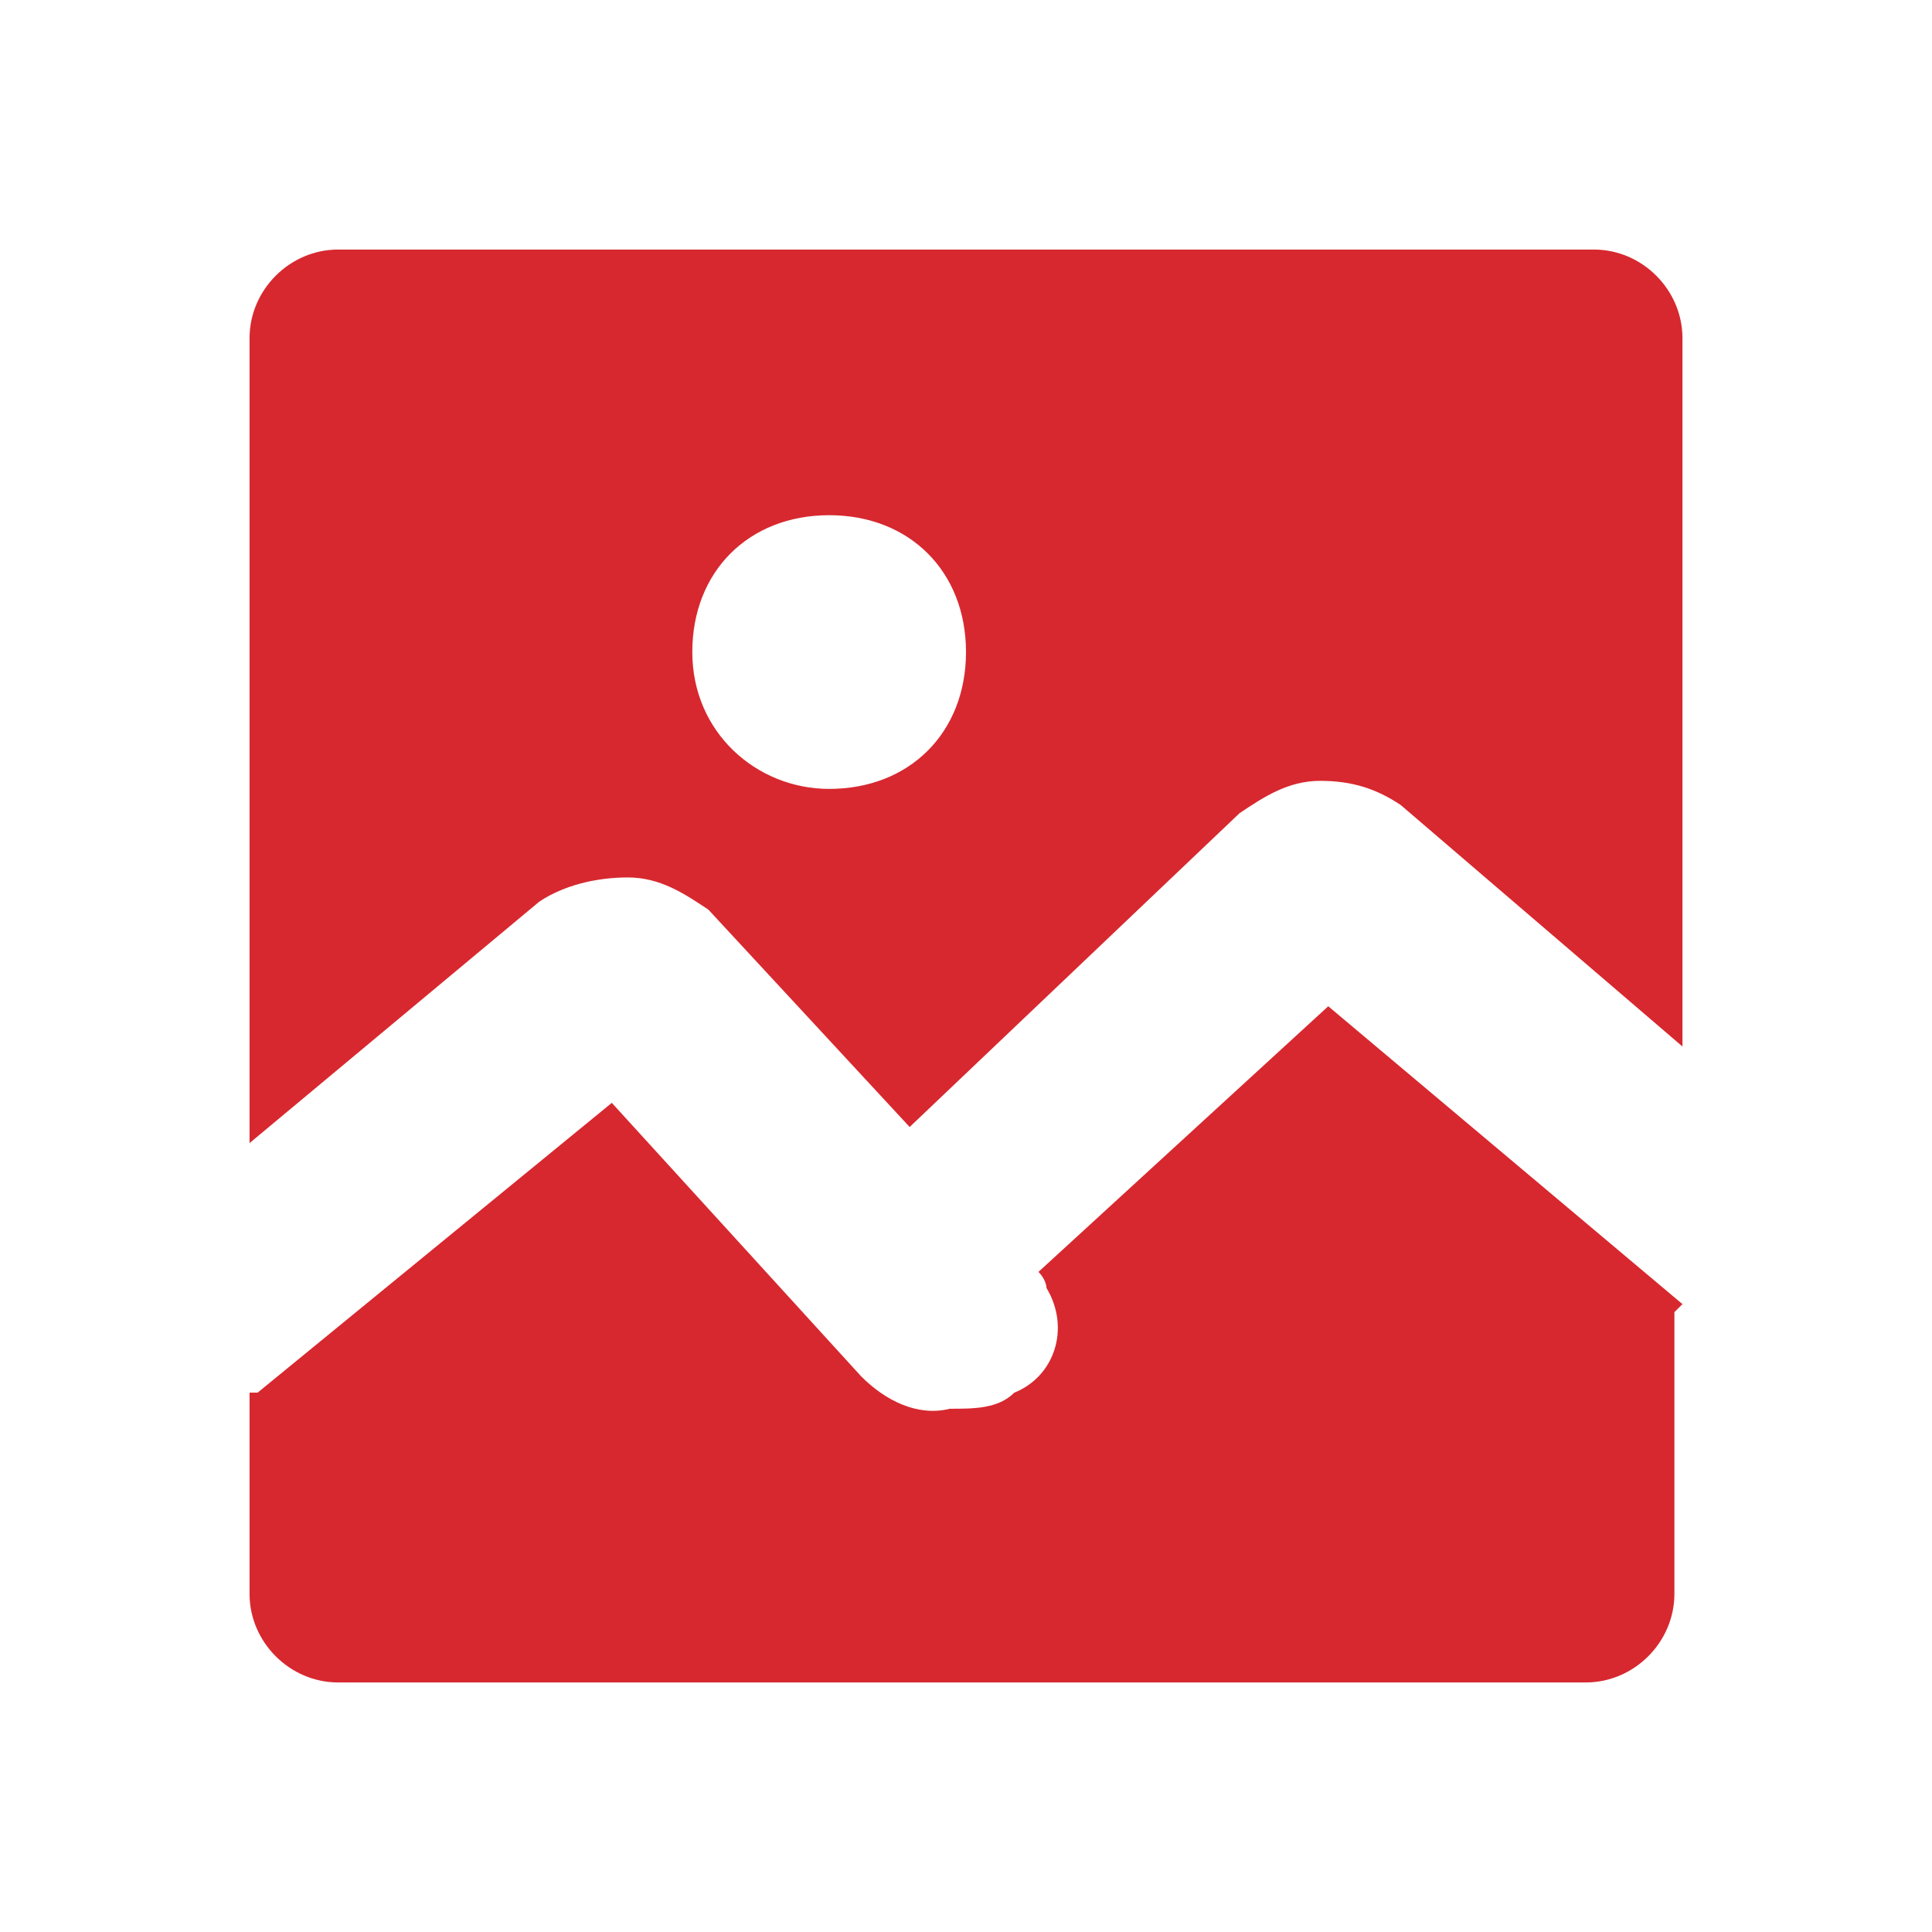 <?xml version="1.0" encoding="UTF-8"?>
<svg id="Layer_1" xmlns="http://www.w3.org/2000/svg" version="1.1" viewBox="0 0 24 24">
  <!-- Generator: Adobe Illustrator 29.1.0, SVG Export Plug-In . SVG Version: 2.1.0 Build 142)  -->
  <defs>
    <style>
      .st0 {
        fill: none;
      }

      .st1 {
        fill: #d7282f;
      }
    </style>
  </defs>
  <rect class="st0" x="-7" y="-7" width="38" height="37.8"/>
  <path class="st1" d="M19.8,3.1H4.2c-.6,0-1.1.5-1.1,1.1v10l3.6-3c.3-.2.7-.3,1.1-.3.4,0,.7.2,1,.4l2.5,2.7,4.1-3.9c.3-.2.6-.4,1-.4.4,0,.7.1,1,.3l3.5,3V4.2c0-.6-.5-1.1-1.1-1.1ZM10.3,9.8c-.9,0-1.7-.7-1.7-1.7s.7-1.7,1.7-1.7,1.7.7,1.7,1.7-.7,1.7-1.7,1.7ZM20.8,16.3h0v3.5c0,.6-.5,1.1-1.1,1.1H4.2c-.6,0-1.1-.5-1.1-1.1v-2.5h.1l4.4-3.6,3.1,3.4c.3.3.7.5,1.1.4.3,0,.6,0,.8-.2.5-.2.7-.8.4-1.3,0,0,0-.1-.1-.2l3.6-3.3,4.4,3.7Z"/>
</svg>